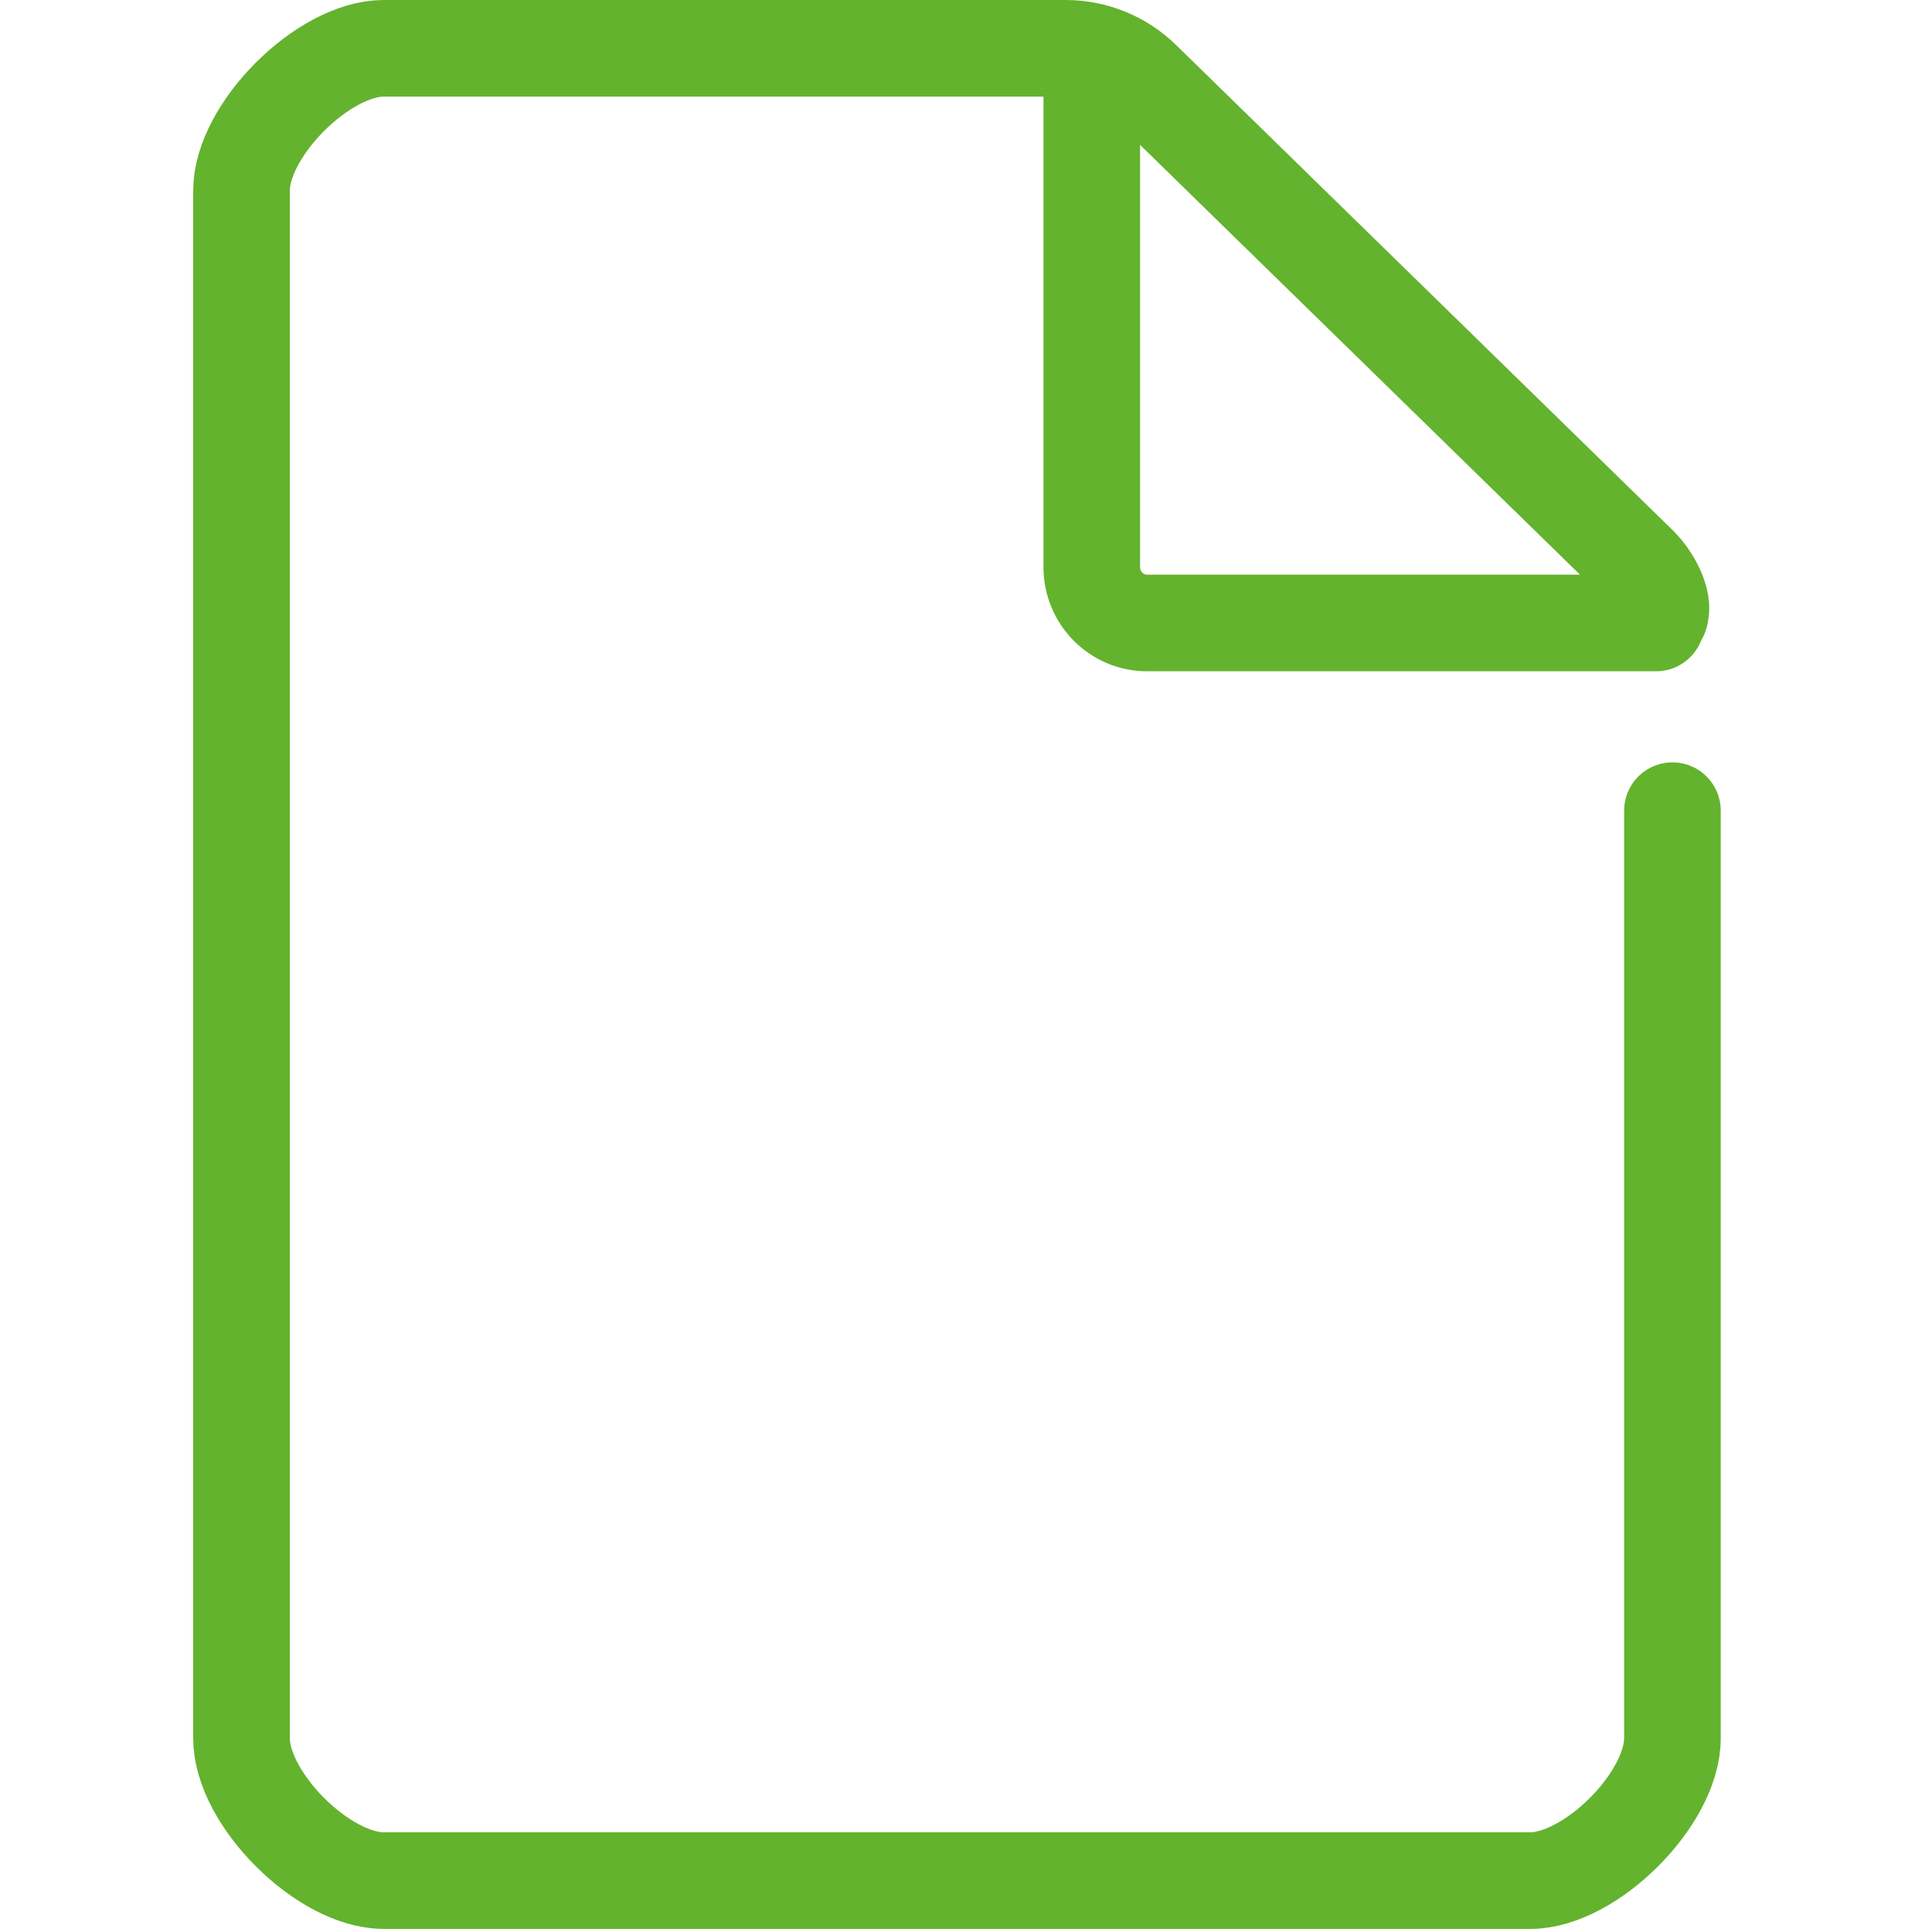 <svg width="20" height="20" viewBox="0 0 20 20" fill="none" xmlns="http://www.w3.org/2000/svg">
<path d="M11.302 0.67V5.871C11.302 6.19 11.558 6.449 11.874 6.449H17.144" stroke="#63B32E" stroke-miterlimit="1.5" stroke-linecap="round" stroke-linejoin="round"/>
<path d="M17.313 8.392V17.995C17.313 18.621 16.466 19.468 15.84 19.468H3.973C3.347 19.468 2.5 18.621 2.5 17.995V1.973C2.5 1.347 3.347 0.5 3.973 0.5H11.032C11.329 0.5 11.615 0.617 11.827 0.825L16.974 5.854C16.974 5.855 16.975 5.855 16.975 5.856C17.092 5.971 17.238 6.222 17.182 6.372" stroke="#63B32E" stroke-miterlimit="1.5" stroke-linecap="round" stroke-linejoin="round"/>
</svg>
